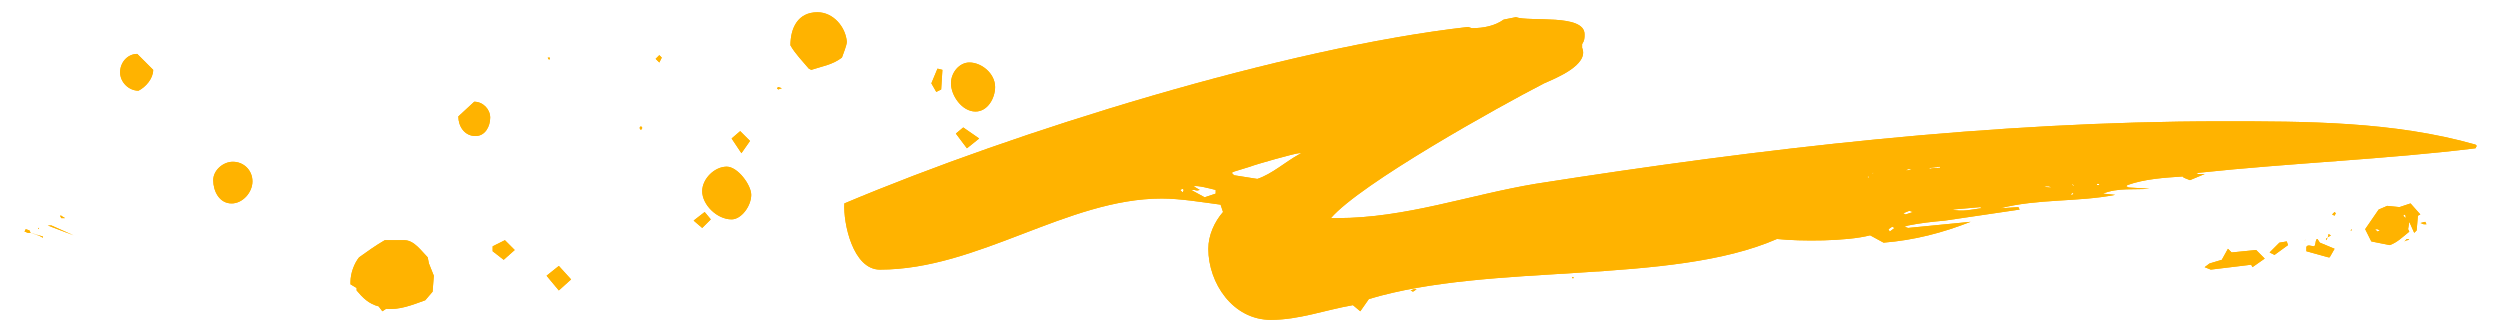 <?xml version="1.0" encoding="utf-8"?>
<!-- Generator: Adobe Illustrator 21.0.2, SVG Export Plug-In . SVG Version: 6.00 Build 0)  -->
<svg version="1.1" id="Layer_1" xmlns="http://www.w3.org/2000/svg" xmlns:xlink="http://www.w3.org/1999/xlink" x="0px" y="0px"
	 viewBox="0 0 204 27" style="enable-background:new 0 0 204 27;" xml:space="preserve">
<style type="text/css">
	.st0{fill:#FFB300;}
</style>
<path class="st0" d="M35,21.5L35,21.5L34.9,21c-0.5-0.5-1.1-1.4-1.9-1.4h-1.6C30.7,20,30,20.5,29.3,21c-0.4,0.5-0.7,1.3-0.7,2v0.2
	l0.5,0.3v0.2c0.5,0.6,1,1.1,1.8,1.3l0.3,0.4l0.3-0.2c1.1,0.1,2.1-0.3,3.2-0.7l0.6-0.7l0.1-1.3L35,21.5z M64.5,3.7
	c0.4,0.7,1,1.3,1.5,1.9l0.2,0.1c0.9-0.3,1.7-0.4,2.5-1c0.1-0.3,0.4-1,0.4-1.3C69,2.2,68,1,66.7,1C65.1,1,64.5,2.3,64.5,3.7z
	 M61.3,15.9c0-0.8-1.1-2.3-2-2.3c-1,0-2,1-2,2c0,1.1,1.2,2.3,2.4,2.3C60.5,17.9,61.3,16.8,61.3,15.9z M77.6,6.8c0,1,0.9,2.3,2,2.3
	c1,0,1.6-1.1,1.6-2c0-1.1-1.1-2-2.1-2C78.3,5.1,77.6,5.9,77.6,6.8z M17.4,14.7c0,0.9,0.5,1.9,1.5,1.9c0.9,0,1.7-0.9,1.7-1.8
	c0-0.9-0.7-1.6-1.6-1.6C18.2,13.2,17.4,13.9,17.4,14.7z M11.3,7.4c0.6-0.3,1.2-1,1.2-1.7l-1.3-1.3c-0.8,0-1.4,0.7-1.4,1.5
	S10.5,7.4,11.3,7.4z M40,9.6c0-0.7-0.6-1.3-1.3-1.3l-1.3,1.2c0,0.8,0.5,1.6,1.4,1.6C39.6,11.1,40,10.3,40,9.6z M44.6,22.5l1,1.2
	l1-0.9l-1-1.1L44.6,22.5z M40.2,20.1v0.4l0.9,0.7l0.9-0.8l-0.8-0.8L40.2,20.1z M79.9,11.3l-1.3-0.9L78,10.9l0.9,1.2L79.9,11.3z
	 M60.5,12.5l0.7-1l-0.8-0.8l-0.7,0.6L60.5,12.5z M76.4,7.5l0.4-0.2l0.1-1.6l-0.4-0.1L76,6.8L76.4,7.5z M56.6,18l0.7,0.6l0.7-0.7
	l-0.5-0.6L56.6,18z M6,19.2L6,19.2L6,19.2l-1.8-0.8H3.9L6,19.2z M2.5,19c0.3,0.1,0.7,0.2,1,0.4v-0.1L2.5,19L2.5,19z M53.8,5.1
	L54,4.7l-0.2-0.2l-0.3,0.3L53.8,5.1z M2.5,19l-0.1-0.2l-0.3-0.1L2,18.9c0.1,0,0.2,0.1,0.3,0.1H2.5z M52.3,10.6
	c0.1-0.1,0.1-0.1,0.1-0.2l-0.1-0.1l-0.1,0.1C52.2,10.5,52.2,10.5,52.3,10.6z M5.3,17.8c-0.1-0.1-0.2-0.1-0.3-0.2H4.9L5,17.8H5.3z
	 M63.8,7.2l-0.3-0.1l-0.1,0.1l0.1,0.1L63.8,7.2z M44.8,4.9C44.9,4.9,44.9,4.9,44.8,4.9c0.1-0.2,0.1-0.2,0-0.2h-0.1
	C44.7,4.8,44.8,4.8,44.8,4.9z M3.1,18.7L3.1,18.7l0.1-0.1C3.1,18.6,3.1,18.6,3.1,18.7z"/>
<path class="st0" d="M35,21.5L35,21.5L34.9,21c-0.5-0.5-1.1-1.4-1.9-1.4h-1.6C30.7,20,30,20.5,29.3,21c-0.4,0.5-0.7,1.3-0.7,2v0.2
	l0.5,0.3v0.2c0.5,0.6,1,1.1,1.8,1.3l0.3,0.4l0.3-0.2c1.1,0.1,2.1-0.3,3.2-0.7l0.6-0.7l0.1-1.3L35,21.5z M64.5,3.7
	c0.4,0.7,1,1.3,1.5,1.9l0.2,0.1c0.9-0.3,1.7-0.4,2.5-1c0.1-0.3,0.4-1,0.4-1.3C69,2.2,68,1,66.7,1C65.1,1,64.5,2.3,64.5,3.7z
	 M61.3,15.9c0-0.8-1.1-2.3-2-2.3c-1,0-2,1-2,2c0,1.1,1.2,2.3,2.4,2.3C60.5,17.9,61.3,16.8,61.3,15.9z M77.6,6.8c0,1,0.9,2.3,2,2.3
	c1,0,1.6-1.1,1.6-2c0-1.1-1.1-2-2.1-2C78.3,5.1,77.6,5.9,77.6,6.8z M17.4,14.7c0,0.9,0.5,1.9,1.5,1.9c0.9,0,1.7-0.9,1.7-1.8
	c0-0.9-0.7-1.6-1.6-1.6C18.2,13.2,17.4,13.9,17.4,14.7z M11.3,7.4c0.6-0.3,1.2-1,1.2-1.7l-1.3-1.3c-0.8,0-1.4,0.7-1.4,1.5
	S10.5,7.4,11.3,7.4z M40,9.6c0-0.7-0.6-1.3-1.3-1.3l-1.3,1.2c0,0.8,0.5,1.6,1.4,1.6C39.6,11.1,40,10.3,40,9.6z M44.6,22.5l1,1.2
	l1-0.9l-1-1.1L44.6,22.5z M40.2,20.1v0.4l0.9,0.7l0.9-0.8l-0.8-0.8L40.2,20.1z M79.9,11.3l-1.3-0.9L78,10.9l0.9,1.2L79.9,11.3z
	 M60.5,12.5l0.7-1l-0.8-0.8l-0.7,0.6L60.5,12.5z M76.4,7.5l0.4-0.2l0.1-1.6l-0.4-0.1L76,6.8L76.4,7.5z M56.6,18l0.7,0.6l0.7-0.7
	l-0.5-0.6L56.6,18z M6,19.2L6,19.2L6,19.2l-1.8-0.8H3.9L6,19.2z M2.5,19c0.3,0.1,0.7,0.2,1,0.4v-0.1L2.5,19L2.5,19z M53.8,5.1
	L54,4.7l-0.2-0.2l-0.3,0.3L53.8,5.1z M2.5,19l-0.1-0.2l-0.3-0.1L2,18.9c0.1,0,0.2,0.1,0.3,0.1H2.5z M52.3,10.6
	c0.1-0.1,0.1-0.1,0.1-0.2l-0.1-0.1l-0.1,0.1C52.2,10.5,52.2,10.5,52.3,10.6z M5.3,17.8c-0.1-0.1-0.2-0.1-0.3-0.2H4.9L5,17.8H5.3z
	 M63.8,7.2l-0.3-0.1l-0.1,0.1l0.1,0.1L63.8,7.2z M44.8,4.9C44.9,4.9,44.9,4.9,44.8,4.9c0.1-0.2,0.1-0.2,0-0.2h-0.1
	C44.7,4.8,44.8,4.8,44.8,4.9z M3.1,18.7L3.1,18.7l0.1-0.1C3.1,18.6,3.1,18.6,3.1,18.7z"/>
<path class="st0" d="M111.7,24.4c10-3,24.6-1.1,33.3-4.9c1.9,0.2,5.7,0.2,7.6-0.3l1.1,0.6c2.5-0.2,4.8-0.8,7.1-1.7l-5.1,0.5
	l-0.3-0.1l0.3-0.1c1-0.2,1.9-0.3,3-0.4l6.1-0.9l-0.1-0.2l-1.5,0.1c3.1-0.8,6.3-0.5,9.4-1.1l-1-0.1c1.2-0.5,2.6-0.3,3.8-0.4l-1.7-0.1
	l-0.2-0.1l0.1-0.1c1.4-0.5,3-0.6,4.5-0.7l0.1,0.1l0.5,0.2l1.2-0.5h-0.7l0.2-0.1c7.5-0.8,15.3-1.1,22.6-2l0.1-0.2l-0.1-0.1
	c-6.7-1.9-13.8-1.9-20.7-1.9c-18.7,0-37.5,2.2-56,5.1c-5.4,0.9-10.6,2.8-16.2,2.8h-0.5c2.4-2.8,13.7-9.1,17.4-11
	c0.9-0.4,3.7-1.5,3.1-2.9V3.6c0.2-0.3,0.2-0.5,0.2-0.8c0-1.7-4.5-1-5.6-1.4l-1,0.2c-0.7,0.5-1.6,0.7-2.6,0.7l-0.3-0.1
	c-15,1.7-36.9,8.5-50.9,14.4c-0.1,1.6,0.7,5.4,2.9,5.4c8,0,15.3-5.8,23-5.8c1.5,0,3.3,0.3,4.8,0.5l0.2,0.6c-0.7,0.8-1.2,1.9-1.2,3
	c0,2.8,2,5.8,5.1,5.8c2.3,0,4.4-0.8,6.7-1.2l0.6,0.5L111.7,24.4z M102.6,14.6l-1.9-0.3l-0.2-0.2l0.2-0.1l1.3-0.4
	c0.5-0.2,3.7-1.1,4-1.1h0.2l-0.2,0.1C104.9,13.2,103.8,14.2,102.6,14.6z M97.2,15.5h0.3c0,0,0.1,0.1,0.4,0l-0.5-0.3
	c0.3-0.1,1.4,0.2,1.8,0.3v0.3l-0.9,0.3L97.2,15.5z M161.7,17h-0.1c-0.7,0.1-1.5,0.3-2.3,0.1l2.3-0.2L161.7,17z M155.8,17.2l0.3,0.1
	l-0.6,0.2l-0.2-0.1L155.8,17.2z M173.5,15h-0.9H173.5L173.5,15z M157.4,13.8l0.1-0.1l0.8-0.1v0.1C158,13.7,157.7,13.7,157.4,13.8z
	 M154.2,18.9l-0.1-0.2l0.3-0.2l0.2,0.1L154.2,18.9z M156,13.8c-0.2,0.1-0.3,0.1-0.5,0.1l0.2-0.1H156z M96.5,15.7l-0.2-0.2l0.2-0.1
	l0.1,0.1L96.5,15.7z M166.8,15.2h0.4l0.2,0.1C167.2,15.3,167,15.3,166.8,15.2z M169.3,15.1c-0.1,0-0.1,0-0.1,0.1l-0.1-0.1V15
	C169.2,15.1,169.2,15.1,169.3,15.1z M169.1,15.7l0.1,0.1l-0.1,0.1c-0.1,0-0.1,0-0.1-0.1C169.1,15.8,169.1,15.8,169.1,15.7z
	 M171.1,15h0.1c0.1,0,0.1,0,0.1,0.1h-0.1C171.1,15.1,171.1,15.1,171.1,15z M152.8,14.2c0-0.1,0-0.1-0.1-0.1h0.2L152.8,14.2z
	 M152.5,14.5c-0.1,0-0.1,0-0.1-0.1h0.2C152.5,14.4,152.5,14.4,152.5,14.5z M178.6,14.4L178.6,14.4h0.1H178.6z M197.3,17.6l0.2-0.1
	l-0.8-0.9l-0.9,0.3l-1-0.1l-0.7,0.3l-1.1,1.6l0.5,1L195,20c0.6-0.2,1.1-0.7,1.6-1.1l-0.1-0.2l0.1-0.6L197,19l0.2-0.2L197.3,17.6z
	 M194,18.9l-0.2-0.2h0.2l0.2,0.1L194,18.9z M196.3,17.8l-0.2-0.2l0.1-0.1l0.1,0.1L196.3,17.8L196.3,17.8z M183.7,21.6l0.1,0.2l1-0.7
	l-0.7-0.7l-2,0.2l-0.3-0.3l-0.5,0.9l-1,0.3l-0.4,0.3l0.5,0.2L183.7,21.6z M188.8,20.1c-0.1,0-0.6-0.2-0.6,0.1v0.3L190,21h0.1
	l0.4-0.7l-1.2-0.5l-0.2-0.3C188.9,19.5,189,20.1,188.8,20.1z M185.6,20.8l1.1-0.8l-0.1-0.3l-0.6,0.1l-0.8,0.8L185.6,20.8z
	 M115.3,23.8l0.3-0.2h-0.2c-0.1,0-0.2,0.1-0.3,0.1L115.3,23.8z M189.9,19.4c0.1-0.1,0.2-0.1,0.3-0.2l-0.2-0.1
	C190,19.2,190,19.3,189.9,19.4z M197.5,18.2c0.1,0,0.2,0.1,0.3,0.1h0.2l-0.1-0.2L197.5,18.2z M190.3,17.5l0.2,0.1l0.1-0.2l-0.1-0.1
	L190.3,17.5z M196.2,19.7l0.2-0.1c0.1,0,0.1,0,0.2-0.1h-0.2L196.2,19.7z M189.9,19.4l-0.1,0.1v0.1C189.9,19.5,189.9,19.5,189.9,19.4
	z M103.3,2.9L103.3,2.9L103.3,2.9C103.3,3,103.3,3,103.3,2.9z M188,19.6c0.1,0,0.1,0,0.1-0.1v0.1H188z M191.8,18.8h0.1v-0.1
	L191.8,18.8L191.8,18.8z M197.7,16.8l-0.1,0.1L197.7,16.8h0.1H197.7z M114.4,25.8L114.4,25.8C114.4,25.8,114.4,25.8,114.4,25.8
	L114.4,25.8z M128.4,22.7c0-0.1,0-0.1-0.1-0.1v0.1H128.4z"/>
<path class="st0" d="M111.7,24.4c10-3,24.6-1.1,33.3-4.9c1.9,0.2,5.7,0.2,7.6-0.3l1.1,0.6c2.5-0.2,4.8-0.8,7.1-1.7l-5.1,0.5
	l-0.3-0.1l0.3-0.1c1-0.2,1.9-0.3,3-0.4l6.1-0.9l-0.1-0.2l-1.5,0.1c3.1-0.8,6.3-0.5,9.4-1.1l-1-0.1c1.2-0.5,2.6-0.3,3.8-0.4l-1.7-0.1
	l-0.2-0.1l0.1-0.1c1.4-0.5,3-0.6,4.5-0.7l0.1,0.1l0.5,0.2l1.2-0.5h-0.7l0.2-0.1c7.5-0.8,15.3-1.1,22.6-2l0.1-0.2l-0.1-0.1
	c-6.7-1.9-13.8-1.9-20.7-1.9c-18.7,0-37.5,2.2-56,5.1c-5.4,0.9-10.6,2.8-16.2,2.8h-0.5c2.4-2.8,13.7-9.1,17.4-11
	c0.9-0.4,3.7-1.5,3.1-2.9V3.6c0.2-0.3,0.2-0.5,0.2-0.8c0-1.7-4.5-1-5.6-1.4l-1,0.2c-0.7,0.5-1.6,0.7-2.6,0.7l-0.3-0.1
	c-15,1.7-36.9,8.5-50.9,14.4c-0.1,1.6,0.7,5.4,2.9,5.4c8,0,15.3-5.8,23-5.8c1.5,0,3.3,0.3,4.8,0.5l0.2,0.6c-0.7,0.8-1.2,1.9-1.2,3
	c0,2.8,2,5.8,5.1,5.8c2.3,0,4.4-0.8,6.7-1.2l0.6,0.5L111.7,24.4z M102.6,14.6l-1.9-0.3l-0.2-0.2l0.2-0.1l1.3-0.4
	c0.5-0.2,3.7-1.1,4-1.1h0.2l-0.2,0.1C104.9,13.2,103.8,14.2,102.6,14.6z M97.2,15.5h0.3c0,0,0.1,0.1,0.4,0l-0.5-0.3
	c0.3-0.1,1.4,0.2,1.8,0.3v0.3l-0.9,0.3L97.2,15.5z M161.7,17h-0.1c-0.7,0.1-1.5,0.3-2.3,0.1l2.3-0.2L161.7,17z M155.8,17.2l0.3,0.1
	l-0.6,0.2l-0.2-0.1L155.8,17.2z M173.5,15h-0.9H173.5L173.5,15z M157.4,13.8l0.1-0.1l0.8-0.1v0.1C158,13.7,157.7,13.7,157.4,13.8z
	 M154.2,18.9l-0.1-0.2l0.3-0.2l0.2,0.1L154.2,18.9z M156,13.8c-0.2,0.1-0.3,0.1-0.5,0.1l0.2-0.1H156z M96.5,15.7l-0.2-0.2l0.2-0.1
	l0.1,0.1L96.5,15.7z M166.8,15.2h0.4l0.2,0.1C167.2,15.3,167,15.3,166.8,15.2z M169.3,15.1c-0.1,0-0.1,0-0.1,0.1l-0.1-0.1V15
	C169.2,15.1,169.2,15.1,169.3,15.1z M169.1,15.7l0.1,0.1l-0.1,0.1c-0.1,0-0.1,0-0.1-0.1C169.1,15.8,169.1,15.8,169.1,15.7z
	 M171.1,15h0.1c0.1,0,0.1,0,0.1,0.1h-0.1C171.1,15.1,171.1,15.1,171.1,15z M152.8,14.2c0-0.1,0-0.1-0.1-0.1h0.2L152.8,14.2z
	 M152.5,14.5c-0.1,0-0.1,0-0.1-0.1h0.2C152.5,14.4,152.5,14.4,152.5,14.5z M178.6,14.4L178.6,14.4h0.1H178.6z M197.3,17.6l0.2-0.1
	l-0.8-0.9l-0.9,0.3l-1-0.1l-0.7,0.3l-1.1,1.6l0.5,1L195,20c0.6-0.2,1.1-0.7,1.6-1.1l-0.1-0.2l0.1-0.6L197,19l0.2-0.2L197.3,17.6z
	 M194,18.9l-0.2-0.2h0.2l0.2,0.1L194,18.9z M196.3,17.8l-0.2-0.2l0.1-0.1l0.1,0.1L196.3,17.8L196.3,17.8z M183.7,21.6l0.1,0.2l1-0.7
	l-0.7-0.7l-2,0.2l-0.3-0.3l-0.5,0.9l-1,0.3l-0.4,0.3l0.5,0.2L183.7,21.6z M188.8,20.1c-0.1,0-0.6-0.2-0.6,0.1v0.3L190,21h0.1
	l0.4-0.7l-1.2-0.5l-0.2-0.3C188.9,19.5,189,20.1,188.8,20.1z M185.6,20.8l1.1-0.8l-0.1-0.3l-0.6,0.1l-0.8,0.8L185.6,20.8z
	 M115.3,23.8l0.3-0.2h-0.2c-0.1,0-0.2,0.1-0.3,0.1L115.3,23.8z M189.9,19.4c0.1-0.1,0.2-0.1,0.3-0.2l-0.2-0.1
	C190,19.2,190,19.3,189.9,19.4z M197.5,18.2c0.1,0,0.2,0.1,0.3,0.1h0.2l-0.1-0.2L197.5,18.2z M190.3,17.5l0.2,0.1l0.1-0.2l-0.1-0.1
	L190.3,17.5z M196.2,19.7l0.2-0.1c0.1,0,0.1,0,0.2-0.1h-0.2L196.2,19.7z M189.9,19.4l-0.1,0.1v0.1C189.9,19.5,189.9,19.5,189.9,19.4
	z M103.3,2.9L103.3,2.9L103.3,2.9C103.3,3,103.3,3,103.3,2.9z M188,19.6c0.1,0,0.1,0,0.1-0.1v0.1H188z M191.8,18.8h0.1v-0.1
	L191.8,18.8L191.8,18.8z M197.7,16.8l-0.1,0.1L197.7,16.8h0.1H197.7z M114.4,25.8L114.4,25.8C114.4,25.8,114.4,25.8,114.4,25.8
	L114.4,25.8z M128.4,22.7c0-0.1,0-0.1-0.1-0.1v0.1H128.4z"/>
</svg>
